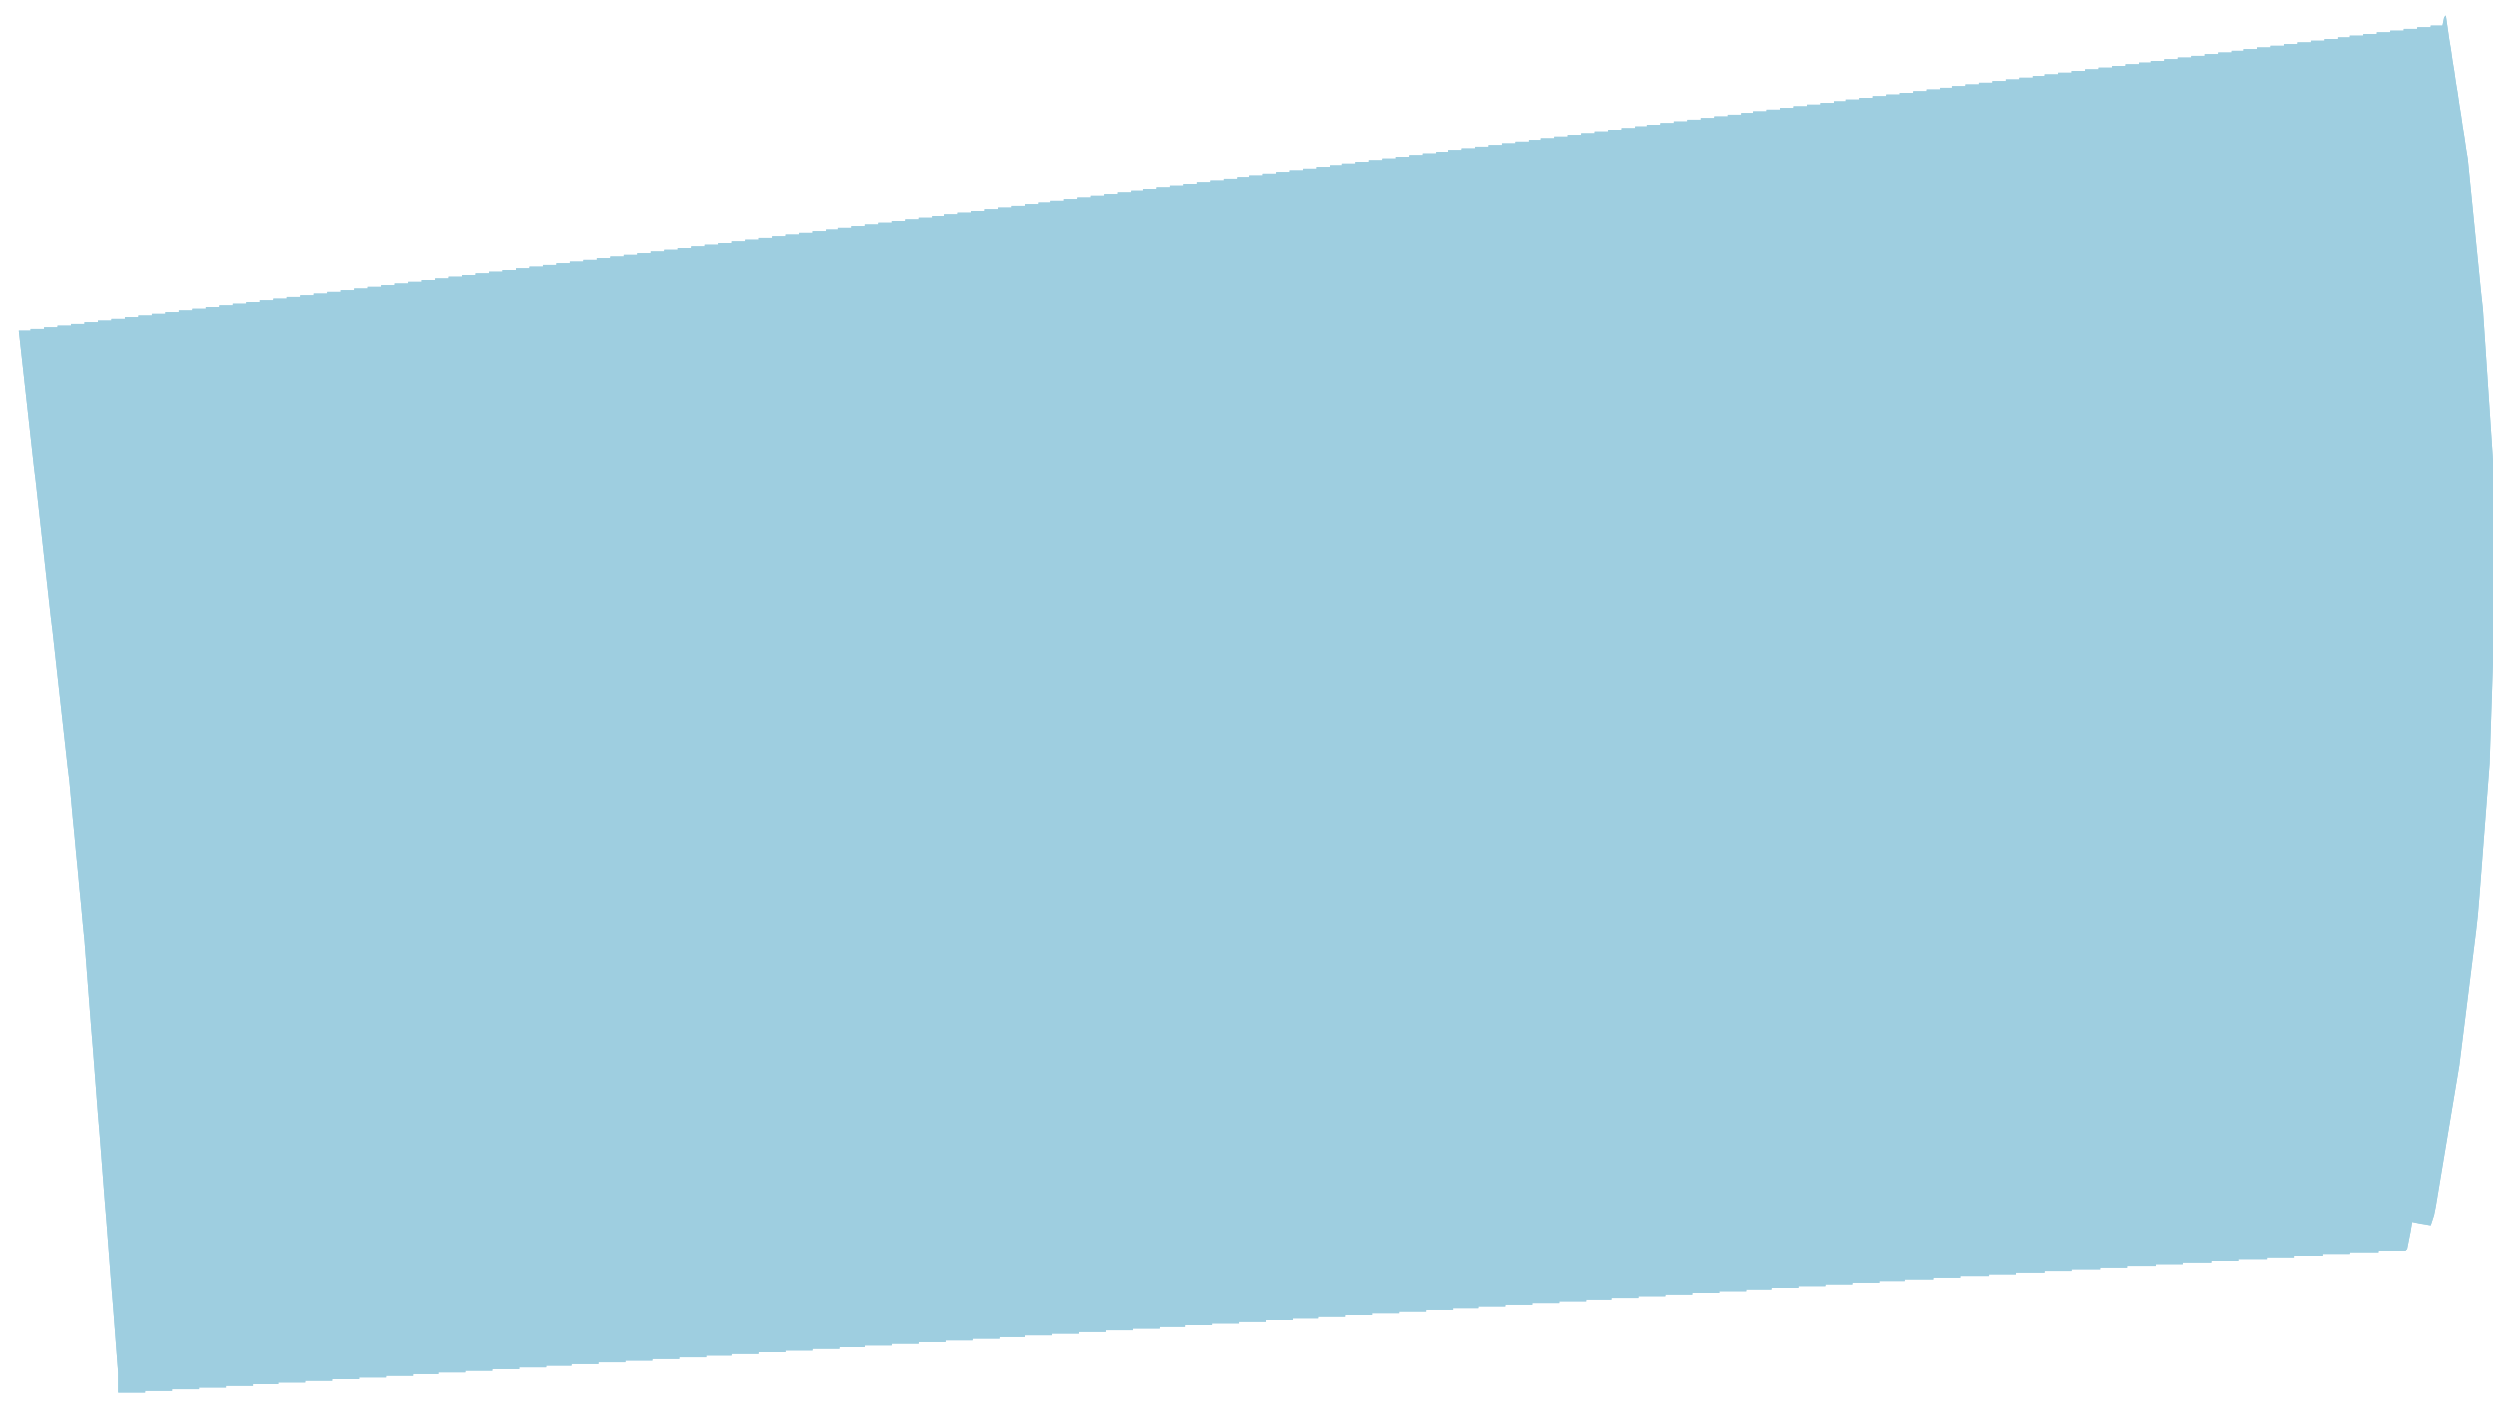 <?xml version="1.0" encoding="UTF-8"?> <!-- Generator: Adobe Illustrator 16.2.0, SVG Export Plug-In . SVG Version: 6.00 Build 0) --> <svg xmlns="http://www.w3.org/2000/svg" xmlns:xlink="http://www.w3.org/1999/xlink" id="Слой_1" x="0px" y="0px" width="178px" height="100px" viewBox="0 0 178 100" xml:space="preserve"> <g> <defs> <polygon id="SVGID_1_" points="177.5,32.781 177.38,30.981 176.78,21.981 176.66,20.901 175.7,11.301 175.58,10.581 175.46,9.741 175.34,9.021 175.22,8.182 175.101,7.461 174.98,6.621 174.86,5.901 174.74,5.062 174.62,4.341 174.5,3.501 174.38,2.781 174.14,1.102 174.021,1.222 173.9,1.821 173.061,1.821 173.061,1.941 172.101,1.941 172.101,2.062 171.14,2.062 171.14,2.182 170.18,2.182 170.18,2.301 169.22,2.301 169.22,2.421 168.26,2.421 168.26,2.541 167.3,2.541 167.3,2.661 166.46,2.661 166.46,2.781 165.5,2.781 165.5,2.901 164.54,2.901 164.54,3.021 163.58,3.021 163.58,3.142 162.62,3.142 162.62,3.262 161.66,3.262 161.66,3.381 160.7,3.381 160.7,3.501 159.74,3.501 159.74,3.621 158.9,3.621 158.9,3.741 157.94,3.741 157.94,3.861 156.98,3.861 156.98,3.981 156.021,3.981 156.021,4.102 155.061,4.102 155.061,4.222 154.101,4.222 154.101,4.341 153.14,4.341 153.14,4.461 152.3,4.461 152.3,4.581 151.34,4.581 151.34,4.701 150.38,4.701 150.38,4.821 149.42,4.821 149.42,4.941 148.46,4.941 148.46,5.062 147.5,5.062 147.5,5.182 146.54,5.182 146.54,5.301 145.58,5.301 145.58,5.421 144.74,5.421 144.74,5.541 143.78,5.541 143.78,5.661 142.82,5.661 142.82,5.781 141.86,5.781 141.86,5.901 140.9,5.901 140.9,6.021 139.94,6.021 139.94,6.142 138.98,6.142 138.98,6.262 138.14,6.262 138.14,6.381 137.18,6.381 137.18,6.501 136.22,6.501 136.22,6.621 135.26,6.621 135.26,6.741 134.3,6.741 134.3,6.861 133.34,6.861 133.34,6.981 132.38,6.981 132.38,7.102 131.42,7.102 131.42,7.222 130.58,7.222 130.58,7.341 129.62,7.341 129.62,7.461 128.66,7.461 128.66,7.581 127.7,7.581 127.7,7.701 126.74,7.701 126.74,7.821 125.78,7.821 125.78,7.941 124.82,7.941 124.82,8.062 123.98,8.062 123.98,8.182 123.021,8.182 123.021,8.301 122.061,8.301 122.061,8.421 121.101,8.421 121.101,8.541 120.14,8.541 120.14,8.661 119.18,8.661 119.18,8.781 118.22,8.781 118.22,8.901 117.26,8.901 117.26,9.021 116.42,9.021 116.42,9.142 115.46,9.142 115.46,9.262 114.5,9.262 114.5,9.381 113.54,9.381 113.54,9.501 112.58,9.501 112.58,9.621 111.62,9.621 111.62,9.741 110.66,9.741 110.66,9.861 109.7,9.861 109.7,9.981 108.86,9.981 108.86,10.102 107.9,10.102 107.9,10.222 106.94,10.222 106.94,10.341 105.98,10.341 105.98,10.461 105.021,10.461 105.021,10.581 104.061,10.581 104.061,10.701 103.101,10.701 103.101,10.821 102.26,10.821 102.26,10.941 101.3,10.941 101.3,11.062 100.34,11.062 100.34,11.182 99.38,11.182 99.38,11.301 98.42,11.301 98.42,11.421 97.46,11.421 97.46,11.541 96.5,11.541 96.5,11.661 95.54,11.661 95.54,11.781 94.7,11.781 94.7,11.901 93.74,11.901 93.74,12.021 92.78,12.021 92.78,12.142 91.82,12.142 91.82,12.262 90.86,12.262 90.86,12.381 89.9,12.381 89.9,12.501 88.94,12.501 88.94,12.621 88.101,12.621 88.101,12.741 87.14,12.741 87.14,12.861 86.18,12.861 86.18,12.981 85.22,12.981 85.22,13.102 84.26,13.102 84.26,13.222 83.3,13.222 83.3,13.341 82.34,13.341 82.34,13.461 81.38,13.461 81.38,13.581 80.54,13.581 80.54,13.701 79.58,13.701 79.58,13.821 78.62,13.821 78.62,13.941 77.66,13.941 77.66,14.062 76.7,14.062 76.7,14.182 75.74,14.182 75.74,14.301 74.78,14.301 74.78,14.421 73.94,14.421 73.94,14.541 72.98,14.541 72.98,14.661 72.02,14.661 72.02,14.781 71.06,14.781 71.06,14.901 70.1,14.901 70.1,15.021 69.14,15.021 69.14,15.142 68.18,15.142 68.18,15.262 67.22,15.262 67.22,15.381 66.38,15.381 66.38,15.501 65.42,15.501 65.42,15.621 64.46,15.621 64.46,15.741 63.5,15.741 63.5,15.861 62.54,15.861 62.54,15.981 61.58,15.981 61.58,16.102 60.62,16.102 60.62,16.222 59.66,16.222 59.66,16.341 58.82,16.341 58.82,16.461 57.86,16.461 57.86,16.581 56.899,16.581 56.899,16.701 55.94,16.701 55.94,16.821 54.979,16.821 54.979,16.941 54.02,16.941 54.02,17.062 53.06,17.062 53.06,17.182 52.1,17.182 52.1,17.301 51.14,17.301 51.14,17.421 50.18,17.421 50.18,17.541 49.22,17.541 49.22,17.661 48.26,17.661 48.26,17.781 47.3,17.781 47.3,17.901 46.34,17.901 46.34,18.021 45.38,18.021 45.38,18.142 44.42,18.142 44.42,18.262 43.46,18.262 43.46,18.381 42.5,18.381 42.5,18.501 41.54,18.501 41.54,18.621 40.58,18.621 40.58,18.741 39.62,18.741 39.62,18.861 38.66,18.861 38.66,18.981 37.7,18.981 37.7,19.102 36.74,19.102 36.74,19.222 35.78,19.222 35.78,19.341 34.82,19.341 34.82,19.461 33.86,19.461 33.86,19.581 32.899,19.581 32.899,19.701 31.94,19.701 31.94,19.821 30.979,19.821 30.979,19.941 30.02,19.941 30.02,20.062 29.06,20.062 29.06,20.182 28.1,20.182 28.1,20.301 27.14,20.301 27.14,20.421 26.18,20.421 26.18,20.541 25.22,20.541 25.22,20.661 24.26,20.661 24.26,20.781 23.3,20.781 23.3,20.901 22.34,20.901 22.34,21.021 21.38,21.021 21.38,21.142 20.42,21.142 20.42,21.262 19.46,21.262 19.46,21.381 18.5,21.381 18.5,21.501 17.54,21.501 17.54,21.621 16.58,21.621 16.58,21.741 15.62,21.741 15.62,21.861 14.66,21.861 14.66,21.981 13.7,21.981 13.7,22.102 12.74,22.102 12.74,22.222 11.78,22.222 11.78,22.341 10.82,22.341 10.82,22.461 9.86,22.461 9.86,22.581 8.899,22.581 8.899,22.701 7.94,22.701 7.94,22.821 6.979,22.821 6.979,22.941 6.02,22.941 6.02,23.062 5.06,23.062 5.06,23.182 4.1,23.182 4.1,23.301 3.14,23.301 3.14,23.421 2.18,23.421 2.18,23.541 1.34,23.541 2.42,33.262 2.54,34.222 3.62,43.941 3.74,44.901 4.82,54.621 4.94,55.581 5.18,58.222 5.3,59.421 5.42,60.741 5.54,61.941 5.66,63.262 5.78,64.461 5.899,65.781 6.02,66.981 6.5,73.222 6.62,74.661 6.979,79.341 7.1,80.781 7.46,85.461 7.58,86.901 7.94,91.581 8.06,93.021 8.42,97.701 8.42,99.142 10.34,99.142 10.34,99.021 12.26,99.021 12.26,98.901 14.18,98.901 14.18,98.781 16.1,98.781 16.1,98.661 18.02,98.661 18.02,98.541 19.82,98.541 19.82,98.421 21.74,98.421 21.74,98.301 23.66,98.301 23.66,98.182 25.58,98.182 25.58,98.062 27.5,98.062 27.5,97.941 29.42,97.941 29.42,97.821 31.22,97.821 31.22,97.701 33.14,97.701 33.14,97.581 35.06,97.581 35.06,97.461 36.979,97.461 36.979,97.341 38.899,97.341 38.899,97.221 40.7,97.221 40.7,97.102 42.62,97.102 42.62,96.981 44.54,96.981 44.54,96.861 46.46,96.861 46.46,96.741 48.38,96.741 48.38,96.621 50.3,96.621 50.3,96.501 52.1,96.501 52.1,96.381 54.02,96.381 54.02,96.262 55.94,96.262 55.94,96.142 57.86,96.142 57.86,96.021 59.78,96.021 59.78,95.901 61.58,95.901 61.58,95.781 63.5,95.781 63.5,95.661 65.42,95.661 65.42,95.541 67.34,95.541 67.34,95.421 69.26,95.421 69.26,95.301 71.18,95.301 71.18,95.182 72.98,95.182 72.98,95.062 74.9,95.062 74.9,94.941 76.82,94.941 76.82,94.821 78.74,94.821 78.74,94.701 80.66,94.701 80.66,94.581 82.58,94.581 82.58,94.461 84.38,94.461 84.38,94.341 86.3,94.341 86.3,94.221 88.22,94.221 88.22,94.102 90.14,94.102 90.14,93.981 92.061,93.981 92.061,93.861 93.86,93.861 93.86,93.741 95.78,93.741 95.78,93.621 97.7,93.621 97.7,93.501 99.62,93.501 99.62,93.381 101.54,93.381 101.54,93.262 103.46,93.262 103.46,93.142 105.26,93.142 105.26,93.021 107.18,93.021 107.18,92.901 109.101,92.901 109.101,92.781 111.021,92.781 111.021,92.661 112.94,92.661 112.94,92.541 114.74,92.541 114.74,92.421 116.66,92.421 116.66,92.301 118.58,92.301 118.58,92.182 120.5,92.182 120.5,92.062 122.42,92.062 122.42,91.941 124.34,91.941 124.34,91.821 126.14,91.821 126.14,91.701 128.061,91.701 128.061,91.581 129.98,91.581 129.98,91.461 131.9,91.461 131.9,91.341 133.82,91.341 133.82,91.221 135.62,91.221 135.62,91.102 137.66,91.102 137.66,90.981 139.58,90.981 139.58,90.861 141.62,90.861 141.62,90.741 143.54,90.741 143.54,90.621 145.58,90.621 145.58,90.501 147.5,90.501 147.5,90.381 149.54,90.381 149.54,90.262 151.46,90.262 151.46,90.142 153.5,90.142 153.5,90.021 155.42,90.021 155.42,89.901 157.46,89.901 157.46,89.781 159.38,89.781 159.38,89.661 161.42,89.661 161.42,89.541 163.34,89.541 163.34,89.421 165.38,89.421 165.38,89.301 167.3,89.301 167.3,89.182 169.34,89.182 169.34,89.062 171.26,89.062 171.38,88.941 171.62,87.741 171.74,87.021 172.34,87.142 173.061,87.262 173.3,86.541 173.42,85.941 175.101,75.861 176.3,66.262 176.42,65.182 176.54,63.741 177.26,54.381 177.5,47.182 "></polygon> </defs> <use xlink:href="#SVGID_1_" overflow="visible" fill-rule="evenodd" clip-rule="evenodd" fill="#9ECEE0"></use> <clipPath id="SVGID_2_"> <use xlink:href="#SVGID_1_" overflow="visible"></use> </clipPath> <rect x="1.1" y="0.861" clip-path="url(#SVGID_2_)" fill-rule="evenodd" clip-rule="evenodd" fill="#9ECEE0" width="176.761" height="98.52"></rect> </g> </svg> 